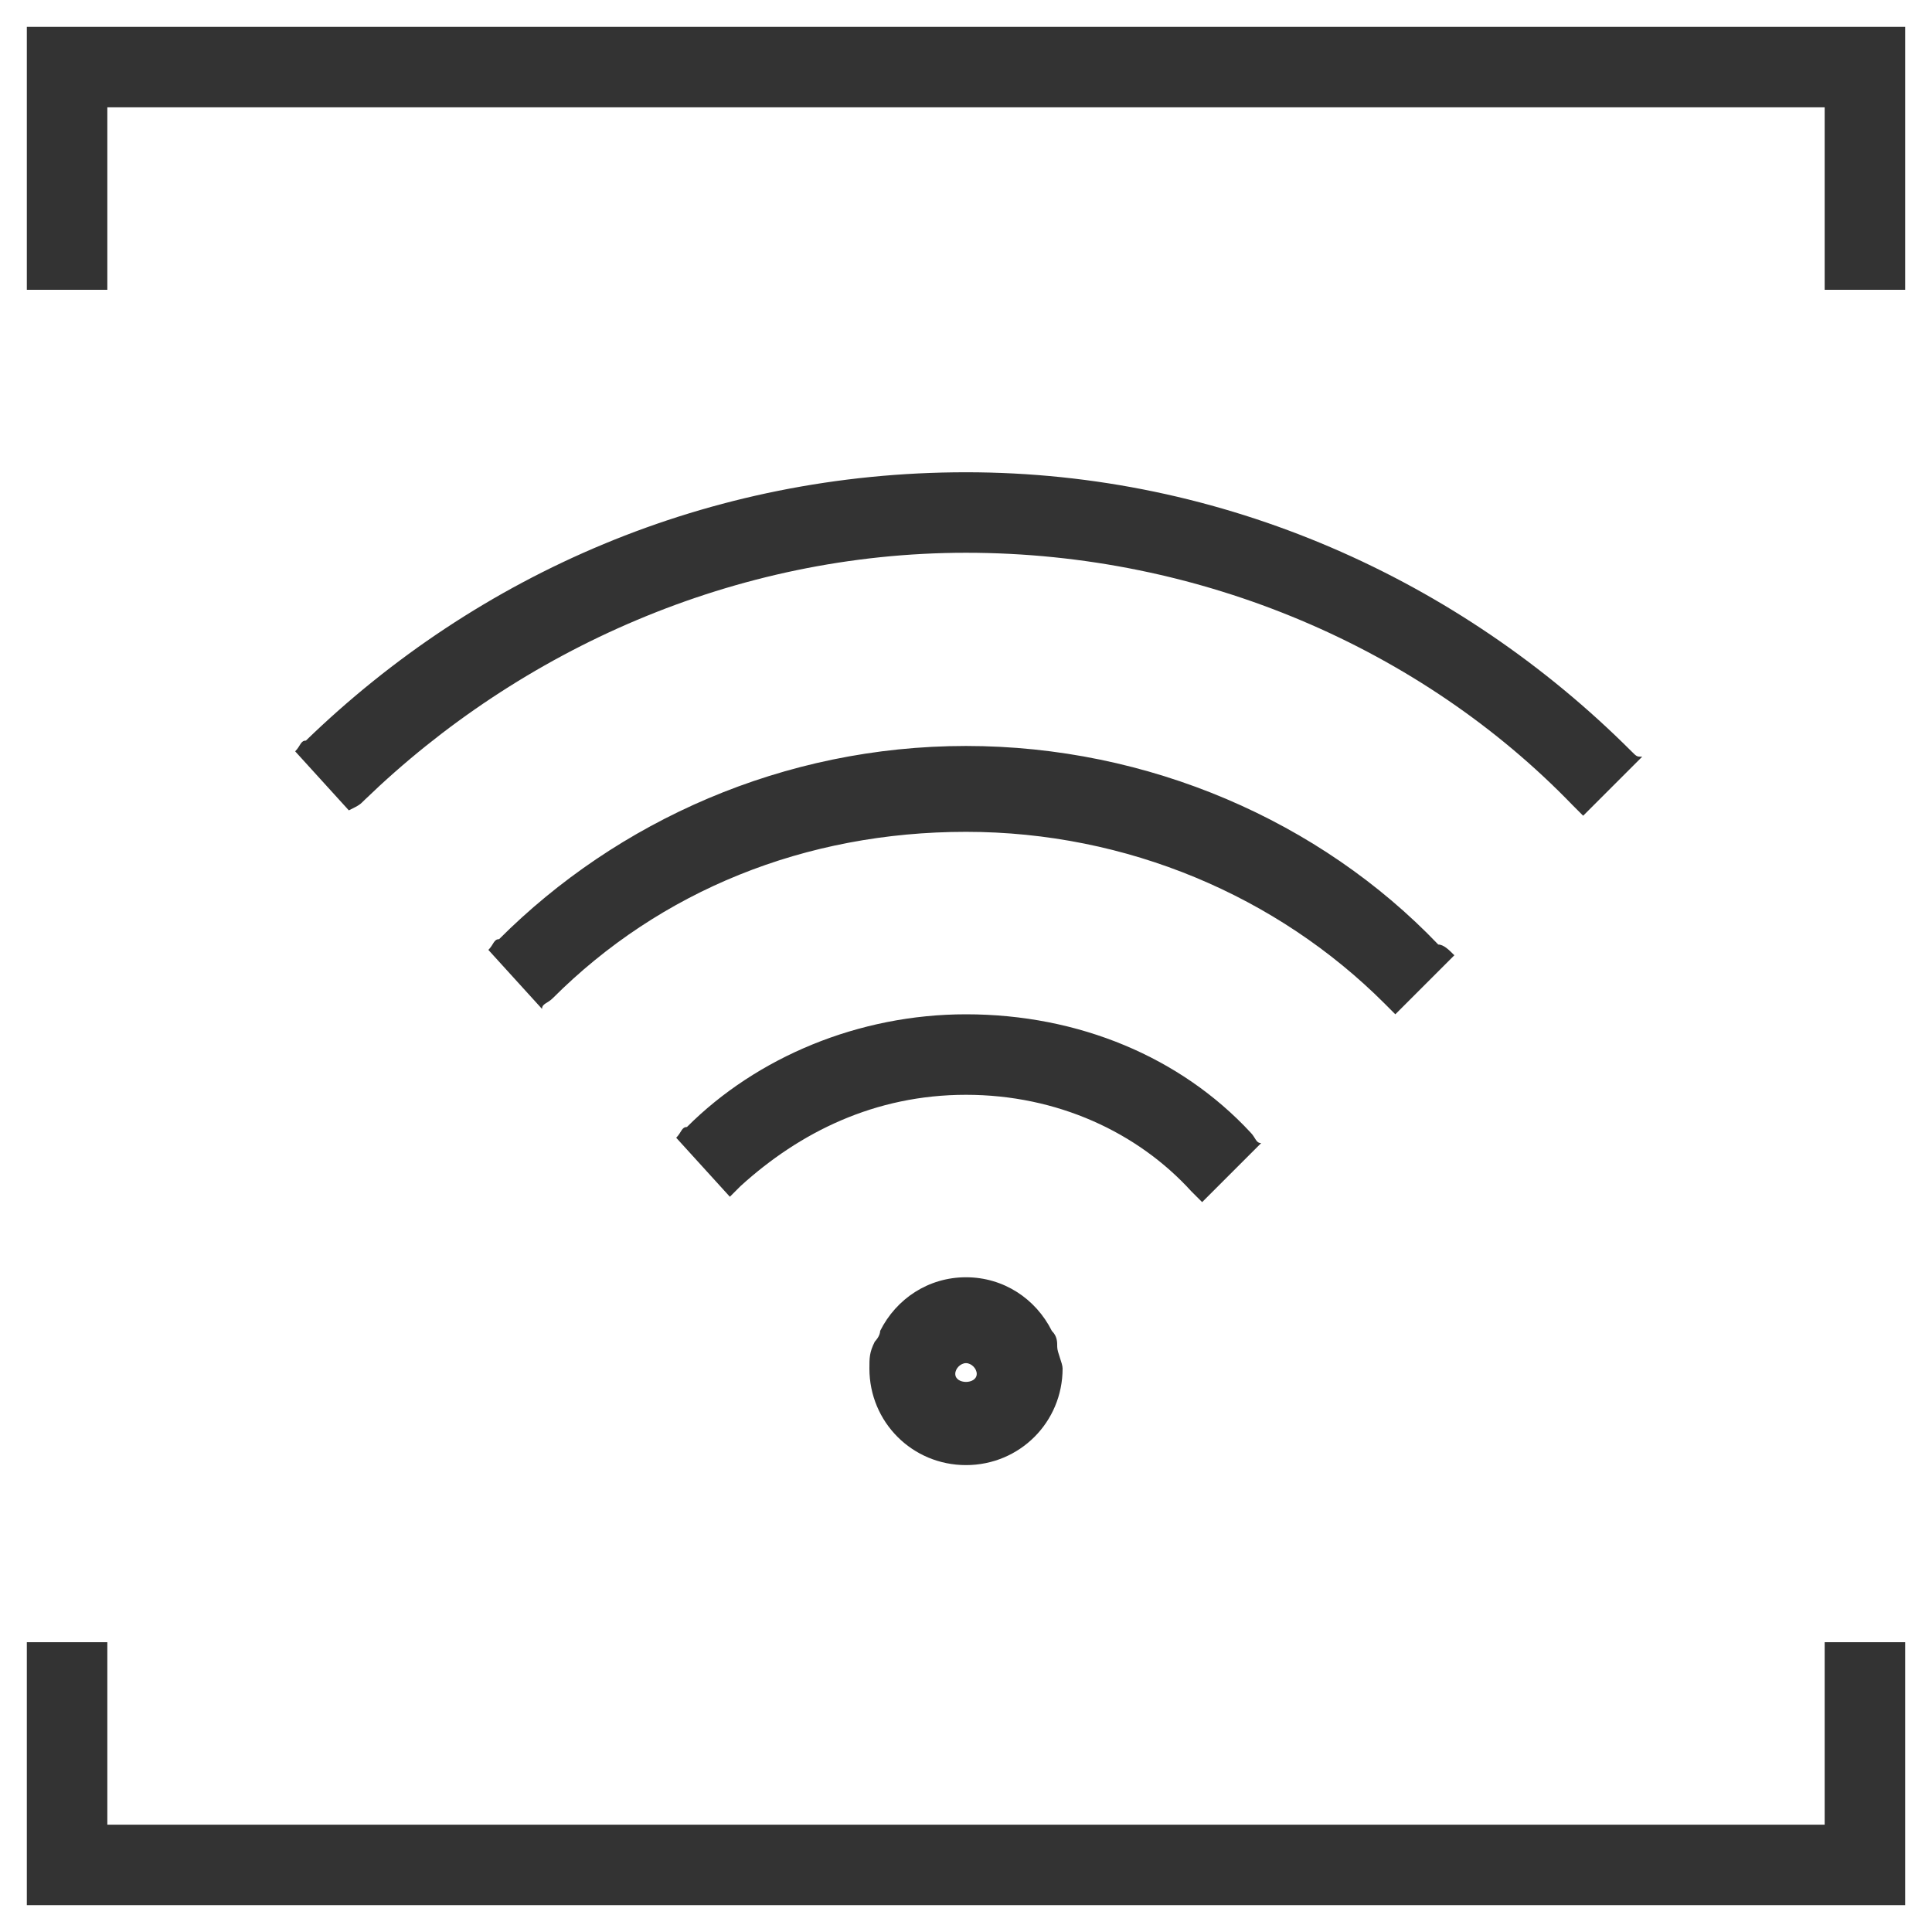 <svg xmlns="http://www.w3.org/2000/svg" width="36" height="36" viewBox="0 0 36 36">
  <path fill="#333" d="M35.5,5.4 L34,5.4 L34,2 L2,2 L2,5.4 L0.5,5.4 L0.5,0.5 L35.5,0.5 L35.5,5.4 Z M35.5,30.6 L35.5,35.5 L0.5,35.5 L0.5,30.6 L2,30.6 L2,34 L34,34 L34,30.6 L35.5,30.6 Z M26.8,17.6 C26.9,17.6 27,17.7 27.1,17.8 L26,18.9 C25.9,18.8 25.9,18.8 25.8,18.7 C23.8,16.7 21,15.5 18,15.5 C15,15.5 12.3,16.6 10.3,18.6 C10.2,18.7 10.1,18.7 10.1,18.8 L9.1,17.7 C9.2,17.6 9.2,17.5 9.3,17.5 C11.5,15.3 14.6,13.9 18,13.9 C21.4,13.9 24.6,15.3 26.8,17.6 Z M30.4,14 C30.5,14.1 30.5,14.1 30.6,14.1 L29.5,15.2 C29.4,15.1 29.4,15.1 29.3,15 C26.5,12.1 22.4,10.3 18,10.3 C13.7,10.3 9.7,12.1 6.8,14.9 C6.7,15 6.7,15 6.5,15.1 L5.5,14 C5.6,13.9 5.6,13.8 5.7,13.8 C8.9,10.7 13.2,8.8 18,8.8 C22.8,8.8 27.2,10.8 30.4,14 Z M23.3,21.1 C23.4,21.2 23.4,21.3 23.5,21.3 L22.4,22.4 C22.3,22.3 22.3,22.3 22.2,22.2 C21.2,21.1 19.7,20.4 18,20.4 C16.3,20.4 14.9,21.1 13.8,22.1 C13.7,22.2 13.7,22.2 13.6,22.3 L12.6,21.2 C12.7,21.1 12.7,21 12.8,21 C14.1,19.7 16,18.9 18,18.9 C20.1,18.9 22,19.7 23.3,21.1 Z M19.7,25.1 C19.7,25.2 19.8,25.4 19.8,25.5 C19.8,26.5 19,27.3 18,27.3 C17,27.3 16.2,26.5 16.2,25.5 C16.2,25.3 16.2,25.2 16.3,25 C16.3,25 16.4,24.9 16.4,24.8 C16.7,24.2 17.3,23.8 18,23.8 C18.7,23.8 19.3,24.2 19.6,24.8 C19.7,24.9 19.7,25 19.7,25.1 Z M17.8,25.6 C17.8,25.8 18.2,25.8 18.2,25.6 C18.2,25.5 18.1,25.4 18,25.4 C17.9,25.4 17.8,25.5 17.8,25.6 Z"/>
</svg>
